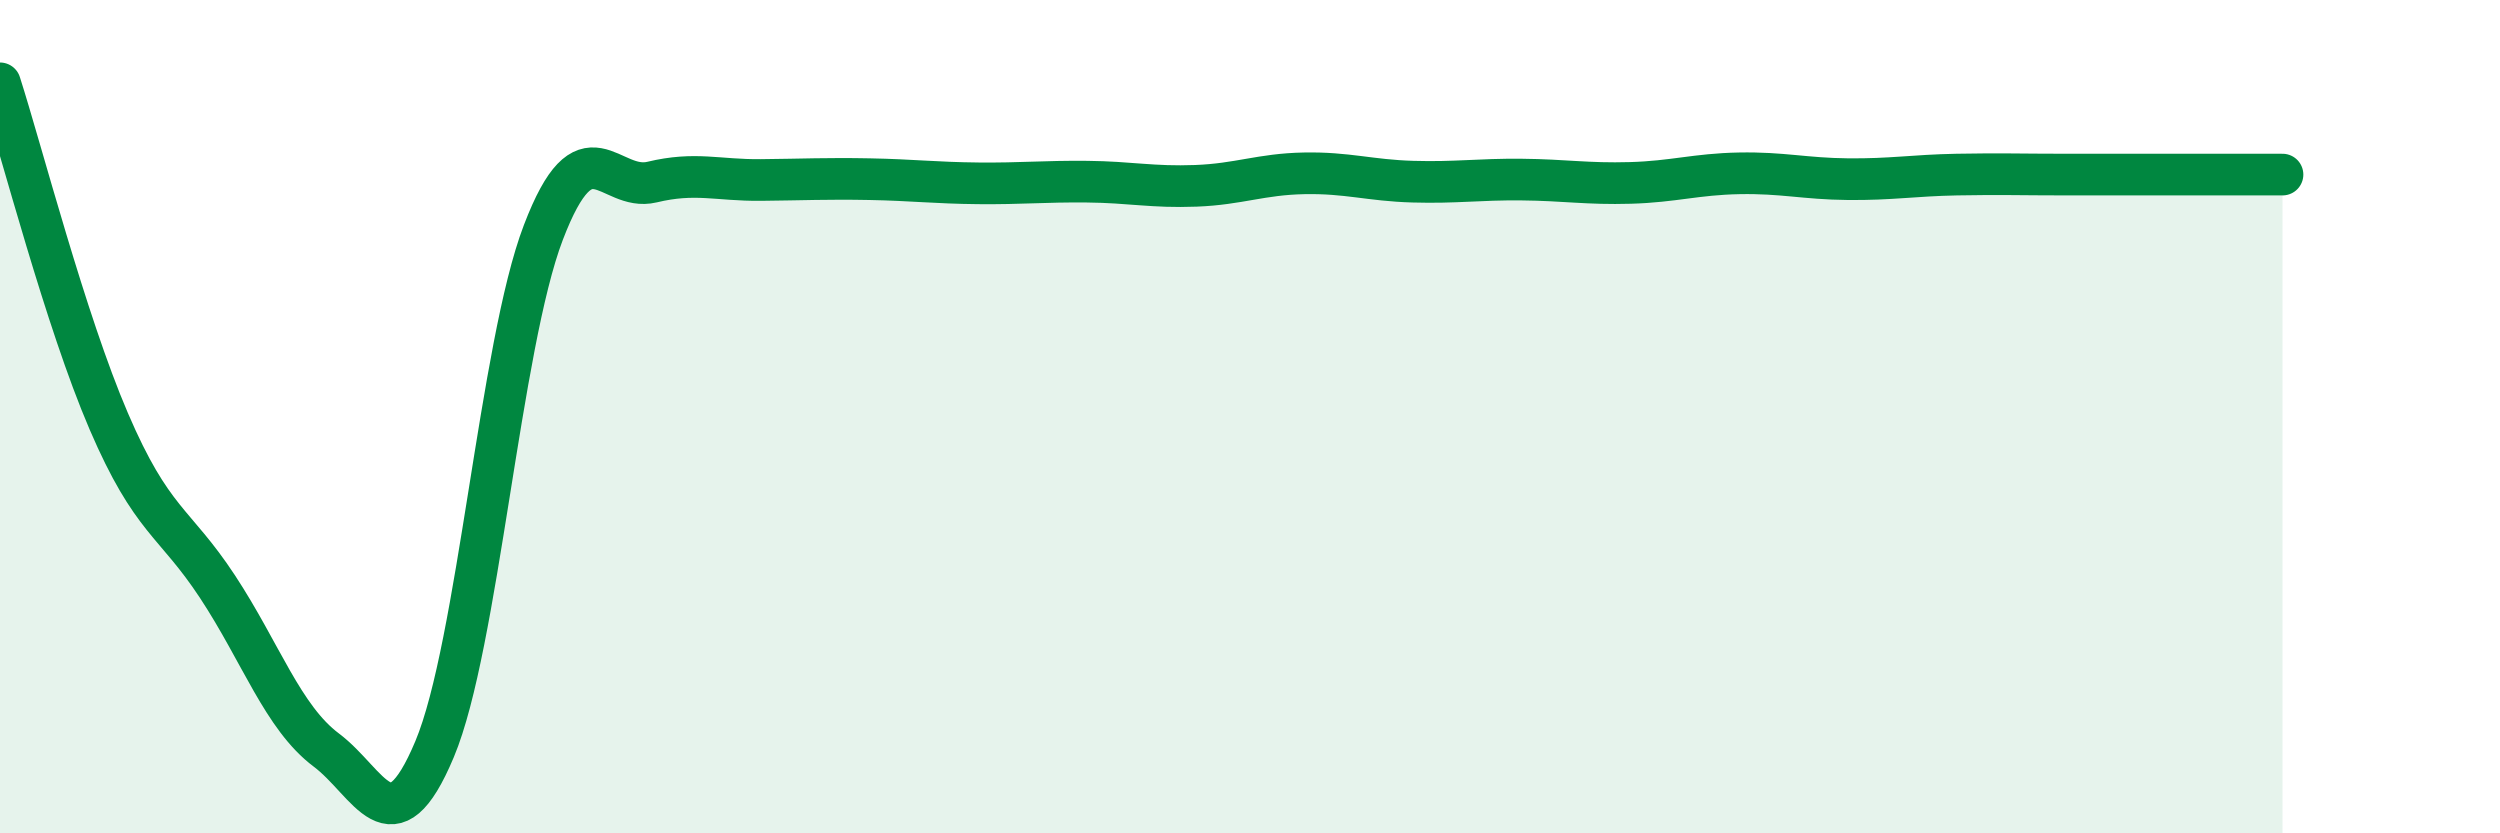 
    <svg width="60" height="20" viewBox="0 0 60 20" xmlns="http://www.w3.org/2000/svg">
      <path
        d="M 0,2 C 0.52,3.62 1.57,7.69 2.61,10.11 C 3.65,12.53 4.18,12.5 5.22,14.08 C 6.26,15.66 6.79,17.22 7.83,18 C 8.87,18.78 9.39,20.46 10.43,17.98 C 11.47,15.5 12,8.3 13.04,5.58 C 14.08,2.86 14.61,4.62 15.65,4.37 C 16.69,4.12 17.22,4.33 18.26,4.32 C 19.3,4.31 19.83,4.28 20.87,4.3 C 21.91,4.32 22.44,4.39 23.48,4.4 C 24.52,4.41 25.05,4.35 26.09,4.36 C 27.13,4.37 27.66,4.5 28.7,4.46 C 29.74,4.42 30.26,4.18 31.3,4.16 C 32.34,4.14 32.87,4.33 33.91,4.36 C 34.95,4.39 35.48,4.3 36.52,4.31 C 37.56,4.32 38.09,4.42 39.13,4.39 C 40.17,4.36 40.7,4.18 41.74,4.16 C 42.78,4.14 43.31,4.29 44.35,4.3 C 45.39,4.31 45.92,4.21 46.96,4.19 C 48,4.17 48.53,4.19 49.57,4.19 C 50.61,4.19 51.13,4.19 52.17,4.19 C 53.21,4.19 54.26,4.19 54.78,4.19L54.78 20L0 20Z"
        fill="#008740"
        opacity="0.1"
        stroke-linecap="round"
        stroke-linejoin="round"
      />
      <path
        d="M 0,2 C 0.52,3.62 1.57,7.69 2.61,10.11 C 3.65,12.53 4.18,12.5 5.22,14.08 C 6.26,15.66 6.79,17.22 7.83,18 C 8.87,18.78 9.39,20.46 10.43,17.98 C 11.47,15.5 12,8.3 13.04,5.58 C 14.08,2.86 14.61,4.62 15.65,4.37 C 16.69,4.12 17.22,4.33 18.26,4.32 C 19.3,4.31 19.83,4.28 20.87,4.3 C 21.91,4.32 22.44,4.39 23.48,4.4 C 24.52,4.41 25.05,4.35 26.09,4.36 C 27.13,4.37 27.66,4.5 28.7,4.46 C 29.74,4.42 30.26,4.18 31.3,4.16 C 32.34,4.14 32.87,4.33 33.91,4.36 C 34.95,4.39 35.48,4.3 36.52,4.31 C 37.56,4.32 38.09,4.42 39.13,4.39 C 40.17,4.36 40.7,4.18 41.74,4.16 C 42.78,4.14 43.31,4.29 44.35,4.3 C 45.39,4.31 45.92,4.21 46.96,4.19 C 48,4.17 48.53,4.19 49.57,4.19 C 50.61,4.19 51.13,4.19 52.17,4.19 C 53.21,4.19 54.26,4.19 54.78,4.19"
        stroke="#008740"
        stroke-width="1"
        fill="none"
        stroke-linecap="round"
        stroke-linejoin="round"
      />
    </svg>
  